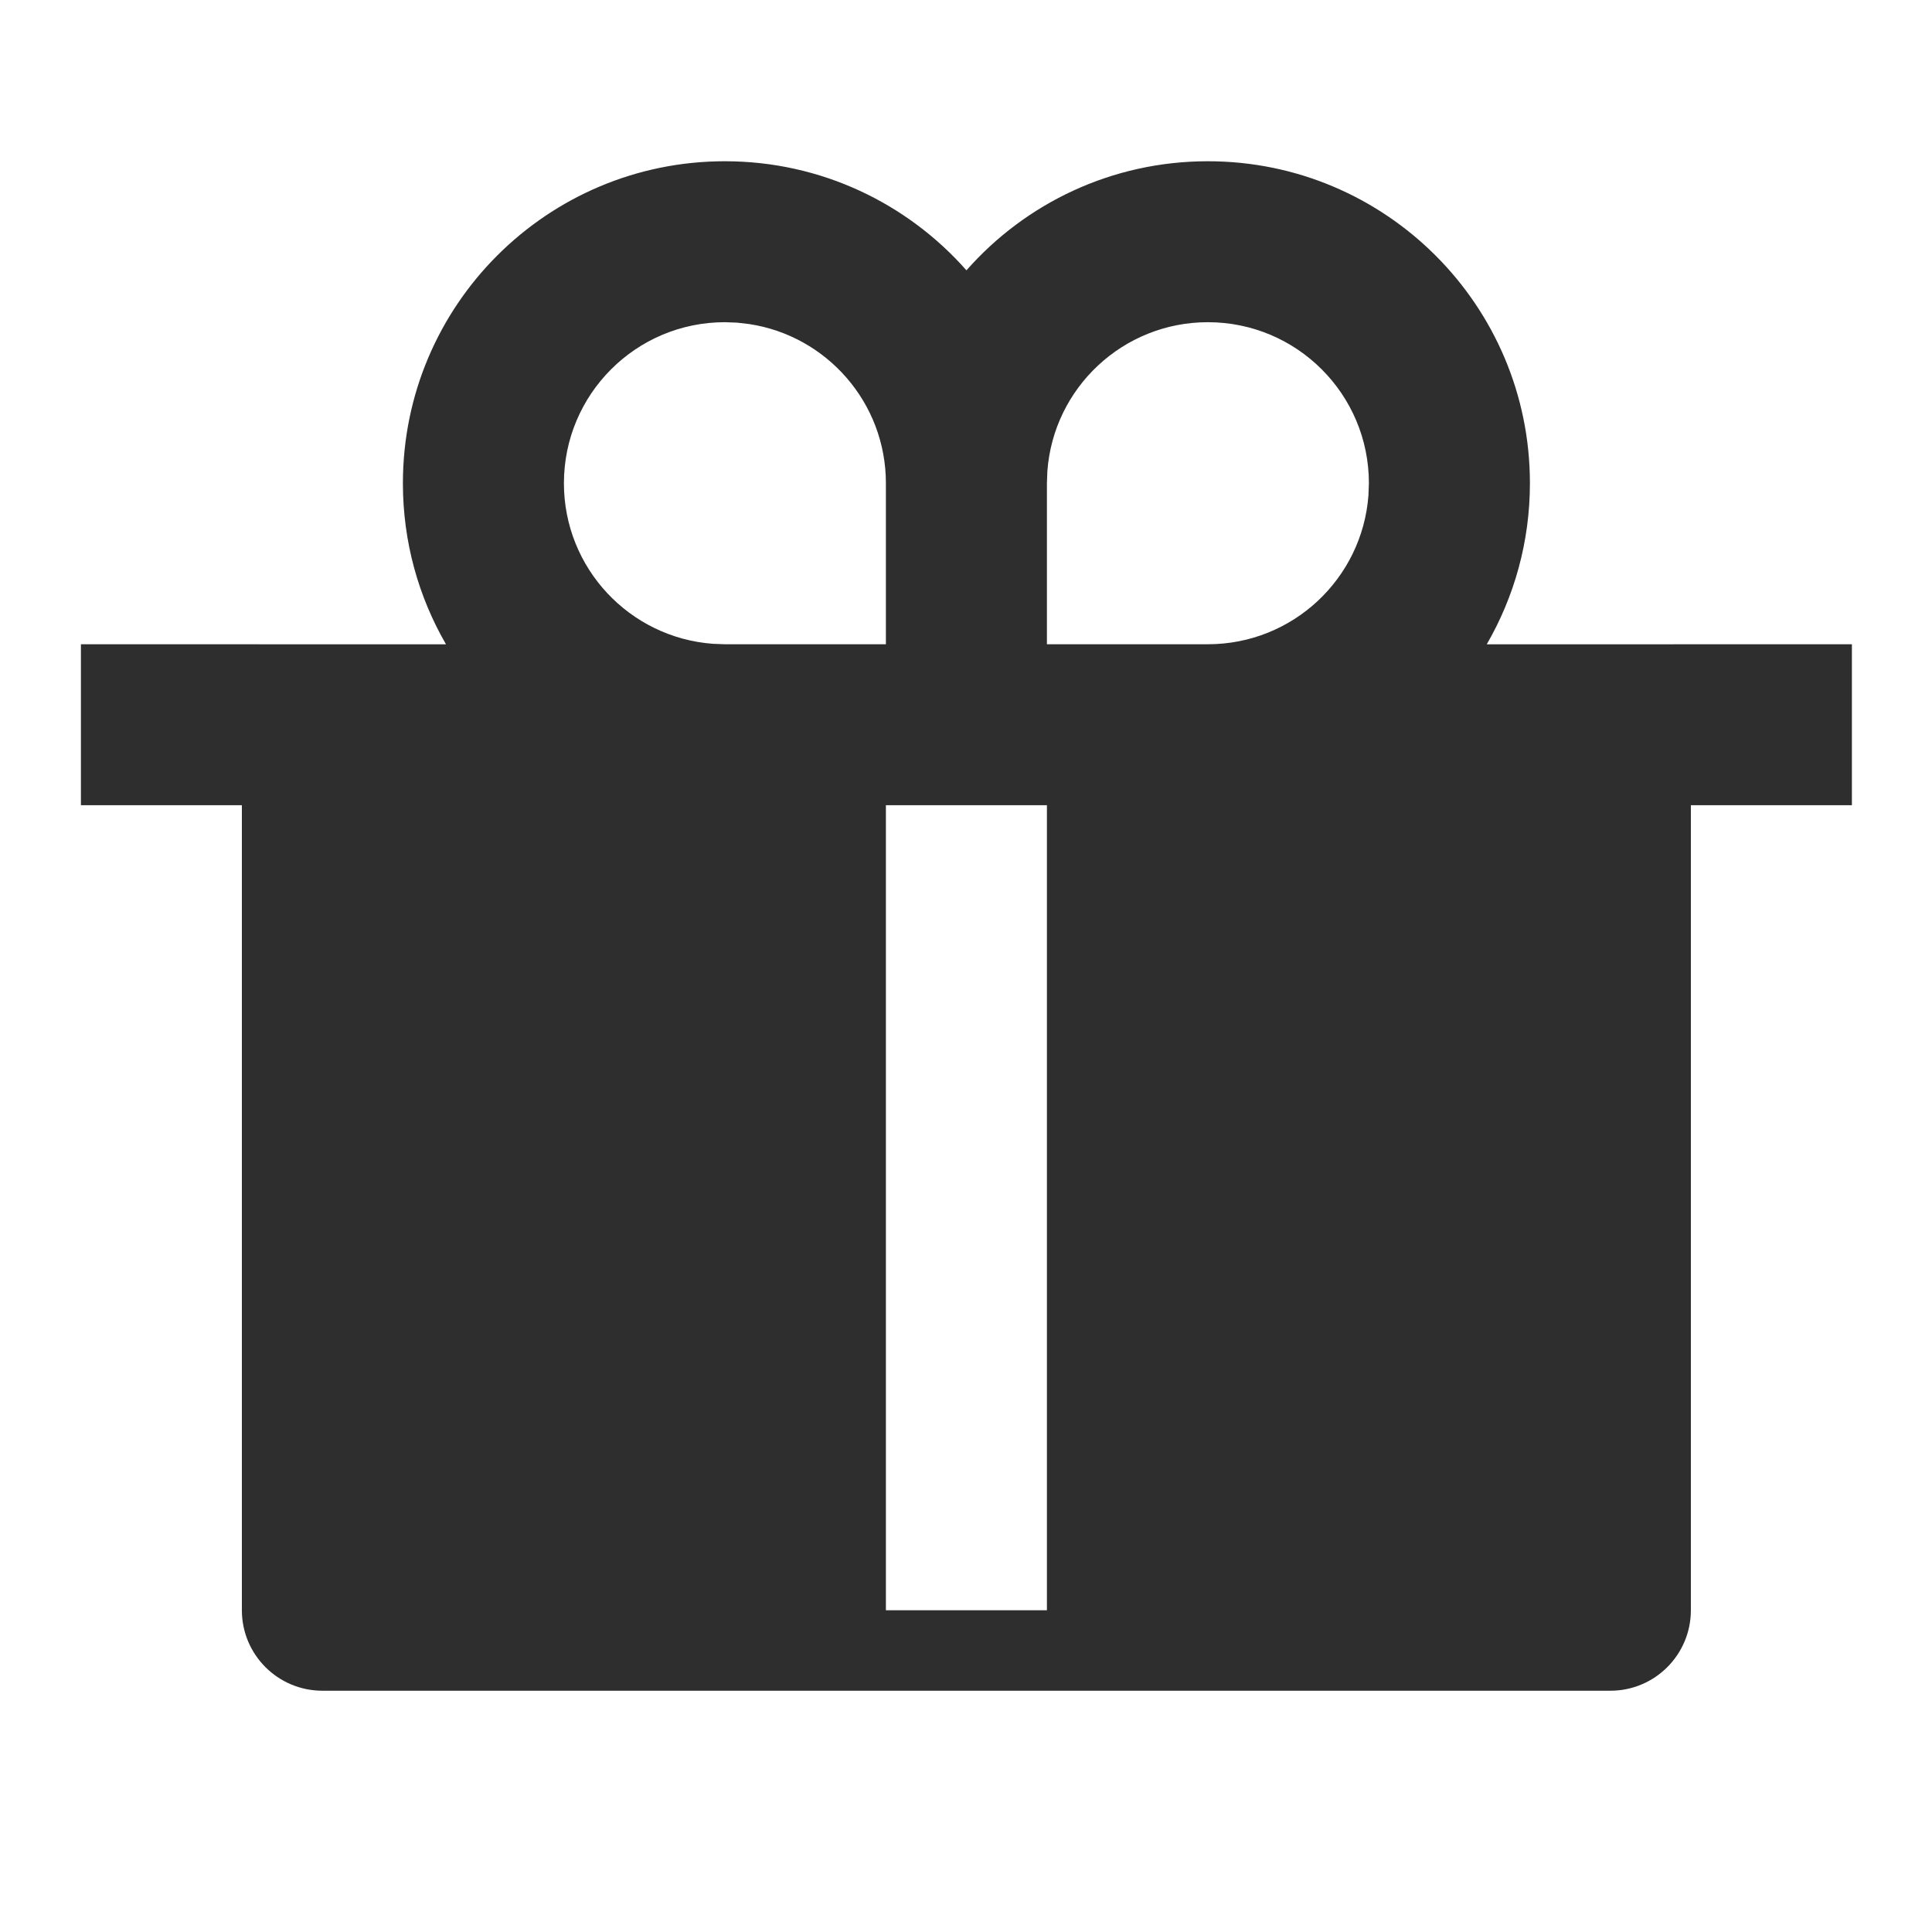 <svg xmlns="http://www.w3.org/2000/svg" fill="none" viewBox="0 0 26 26" height="26" width="26">
<path fill="#2E2E2E" d="M16.255 2.17C18.648 2.17 20.589 4.11 20.589 6.503C20.589 7.293 20.377 8.033 20.008 8.671L24.922 8.67V10.836H22.755V21.67C22.755 22.268 22.27 22.753 21.672 22.753H4.339C3.74 22.753 3.255 22.268 3.255 21.67V10.836H1.089V8.67L6.002 8.671C5.633 8.033 5.422 7.293 5.422 6.503C5.422 4.11 7.362 2.17 9.755 2.17C11.05 2.17 12.212 2.738 13.006 3.638C13.798 2.738 14.96 2.17 16.255 2.17ZM14.089 10.836H11.922V21.67H14.089V10.836ZM9.755 4.336C8.559 4.336 7.589 5.306 7.589 6.503C7.589 7.645 8.472 8.581 9.594 8.664L9.755 8.67H11.922V6.503C11.922 5.418 11.124 4.519 10.083 4.361L9.917 4.342L9.755 4.336ZM16.255 4.336C15.113 4.336 14.177 5.22 14.095 6.341L14.089 6.503V8.67H16.255C17.398 8.67 18.333 7.786 18.416 6.665L18.422 6.503C18.422 5.306 17.452 4.336 16.255 4.336Z"></path>
</svg>
